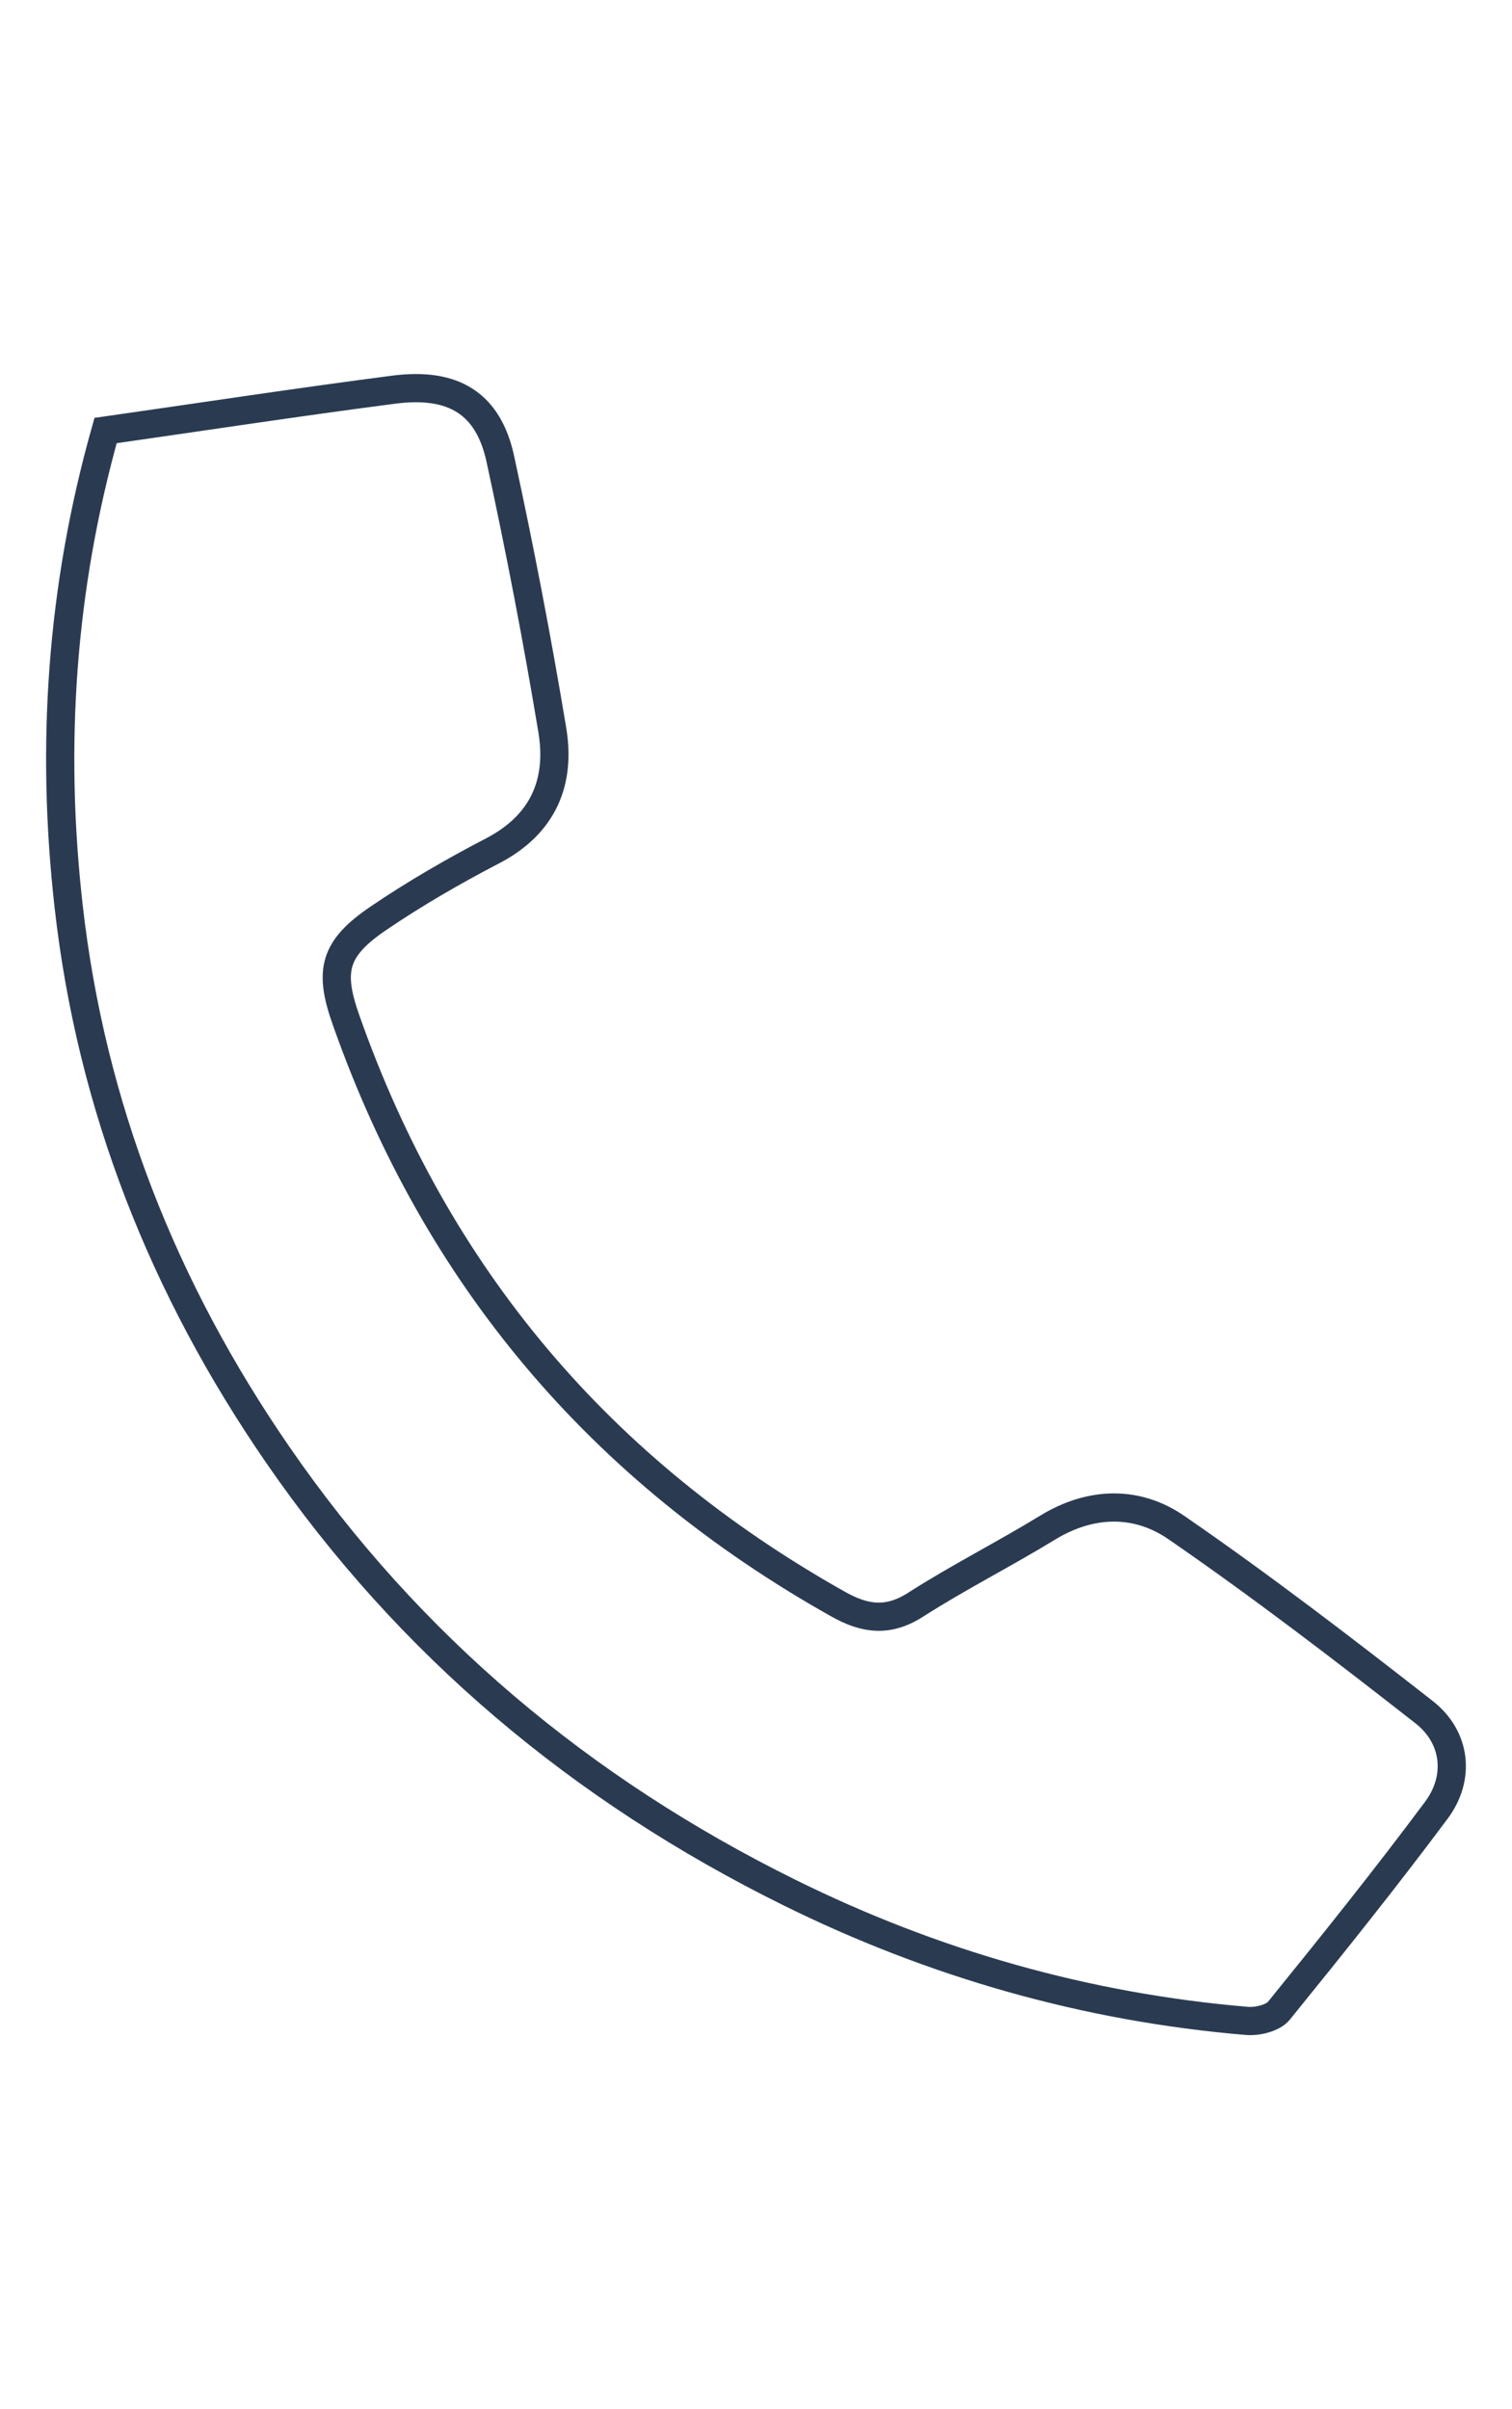 <?xml version="1.0" encoding="utf-8"?>
<!-- Generator: Adobe Illustrator 16.0.0, SVG Export Plug-In . SVG Version: 6.00 Build 0)  -->
<!DOCTYPE svg PUBLIC "-//W3C//DTD SVG 1.1//EN" "http://www.w3.org/Graphics/SVG/1.1/DTD/svg11.dtd">
<svg version="1.1" id="Layer_1" xmlns="http://www.w3.org/2000/svg" xmlns:xlink="http://www.w3.org/1999/xlink" x="0px" y="0px"
	 width="56.5px" height="90px" viewBox="0 0 56.5 90" enable-background="new 0 0 56.5 90" xml:space="preserve">
<path fill="none" stroke="#2A3B51" stroke-width="1.054" stroke-miterlimit="10" d="M3.945,16.084
	c3.637-0.52,7.197-1.064,10.767-1.527c2.238-0.29,3.536,0.519,3.984,2.587c0.729,3.361,1.38,6.742,1.943,10.133
	c0.321,1.944-0.339,3.524-2.233,4.509c-1.468,0.763-2.907,1.595-4.271,2.522c-1.663,1.131-1.854,1.96-1.204,3.797
	c3.364,9.555,9.493,16.827,18.396,21.825c0.995,0.557,1.857,0.676,2.885,0.019c1.6-1.025,3.307-1.886,4.93-2.878
	c1.629-0.996,3.354-1.016,4.822-0.002c3.166,2.182,6.223,4.524,9.253,6.894c1.193,0.935,1.362,2.447,0.457,3.661
	c-1.897,2.545-3.884,5.025-5.886,7.493c-0.223,0.272-0.797,0.411-1.188,0.379c-6.015-0.506-11.726-2.138-17.11-4.8
	c-7.764-3.838-14.205-9.23-19.111-16.35c-4.275-6.203-6.969-13-7.814-20.487C1.889,27.883,2.279,21.991,3.945,16.084z"/>
</svg>
